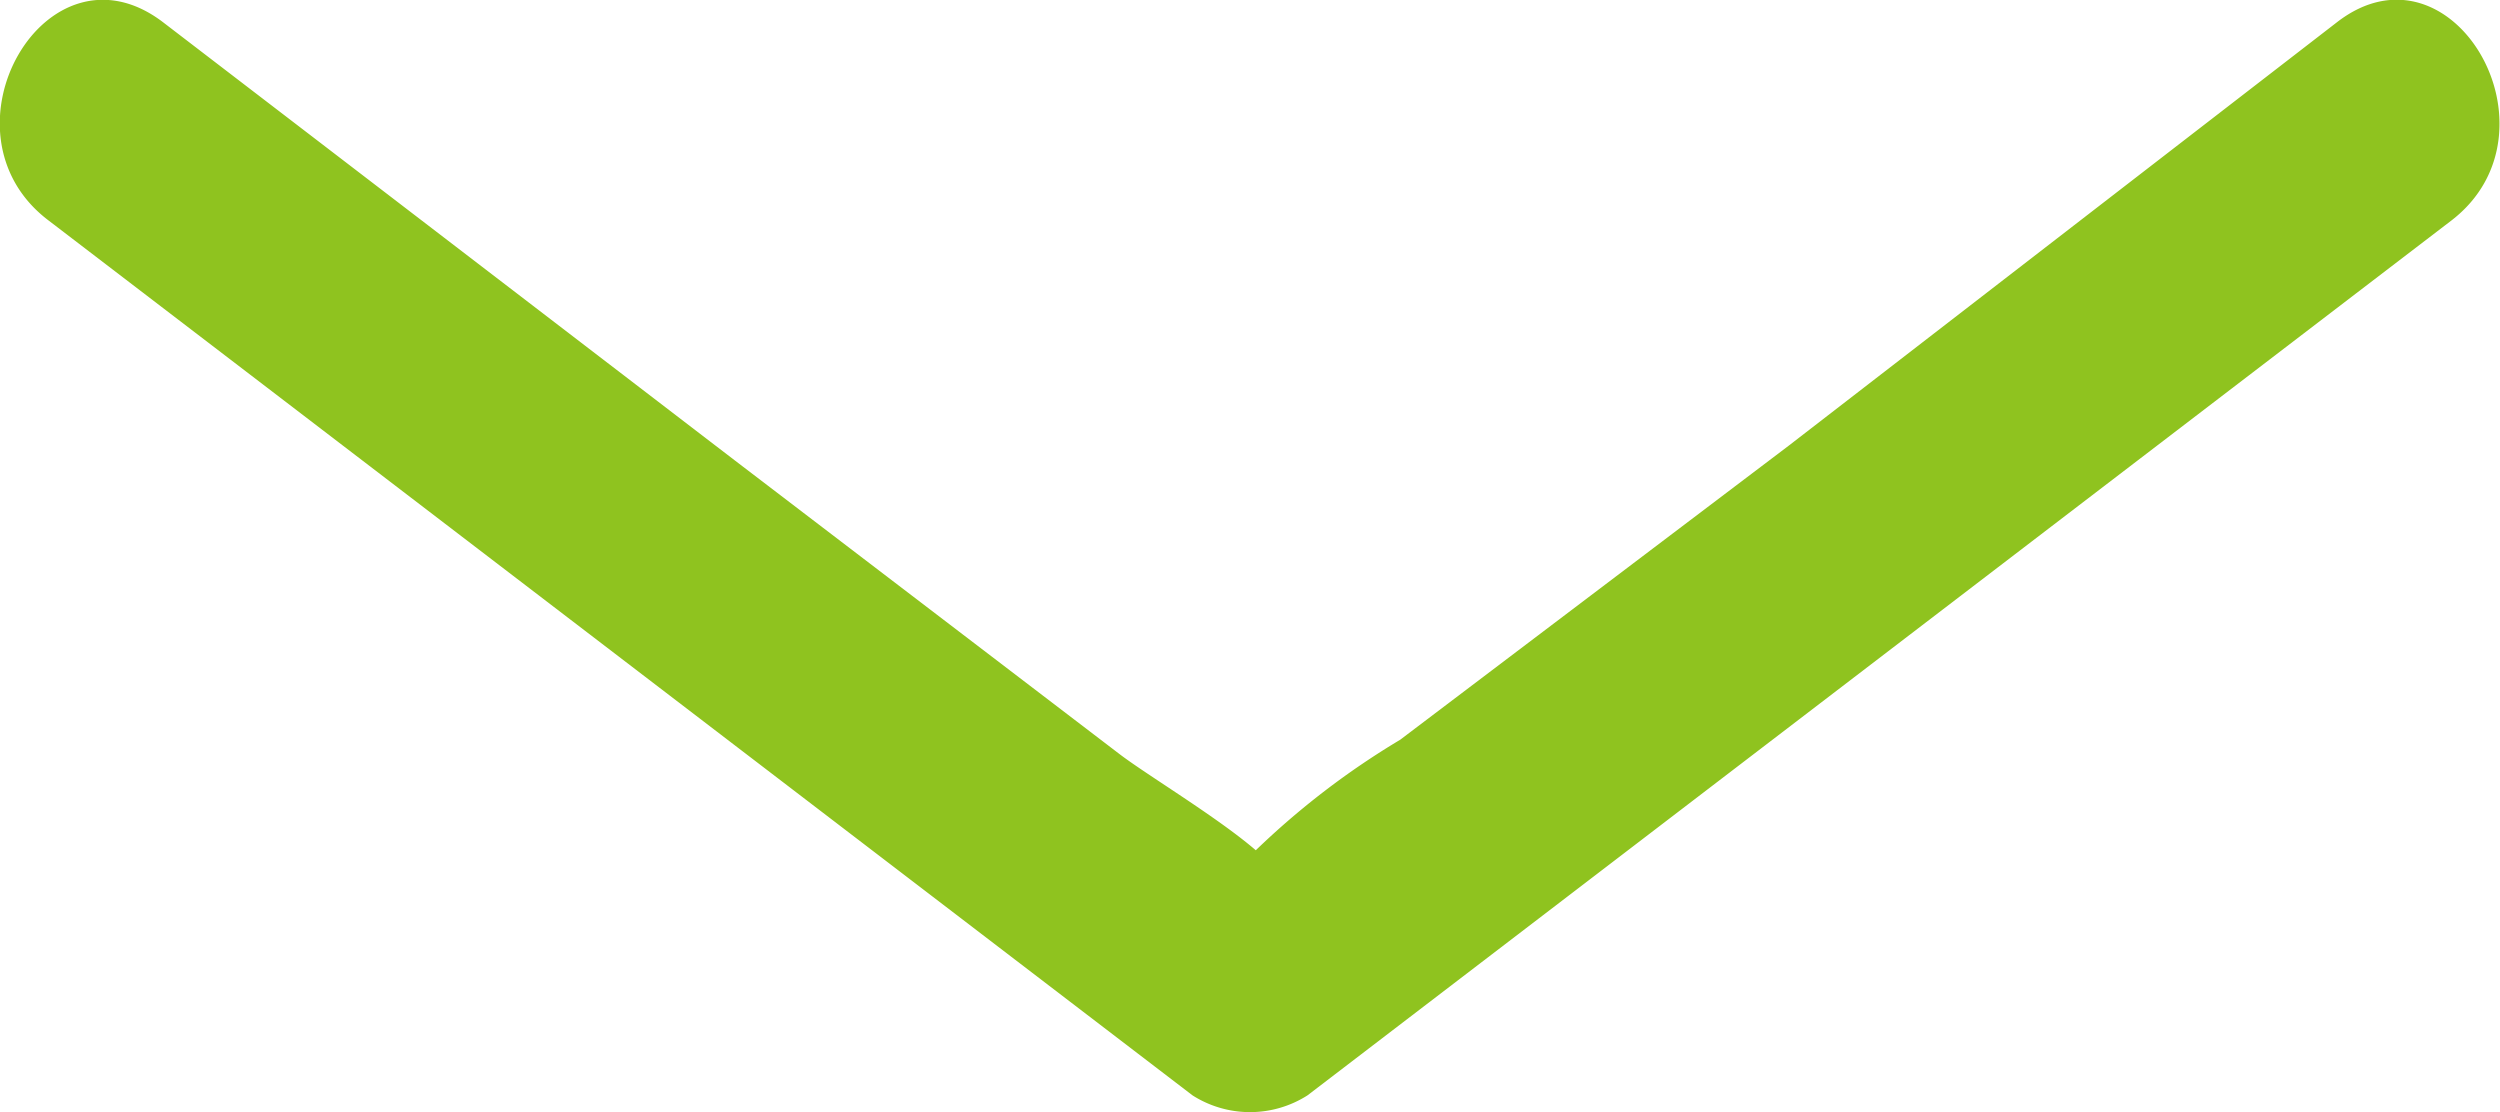 <svg id="see_more" data-name="see more" xmlns="http://www.w3.org/2000/svg" viewBox="0 0 28.05 12.48"><defs><style>.cls-1{fill:#8fc31f;}</style></defs><title>see more</title><path class="cls-1" d="M26.22.25,20.07,5,15.71,8.3a8.92,8.92,0,0,0-1.62,1.24c-.32.4-1.23.52-.06.52s-.92-1.18-1.47-1.6L8.25,5.17,1.83.25C.52-.75-.76,1.48.54,2.47l12.84,9.82a1.2,1.2,0,0,0,1.29,0L27.51,2.47c1.29-1,0-3.22-1.29-2.22Z"/></svg>